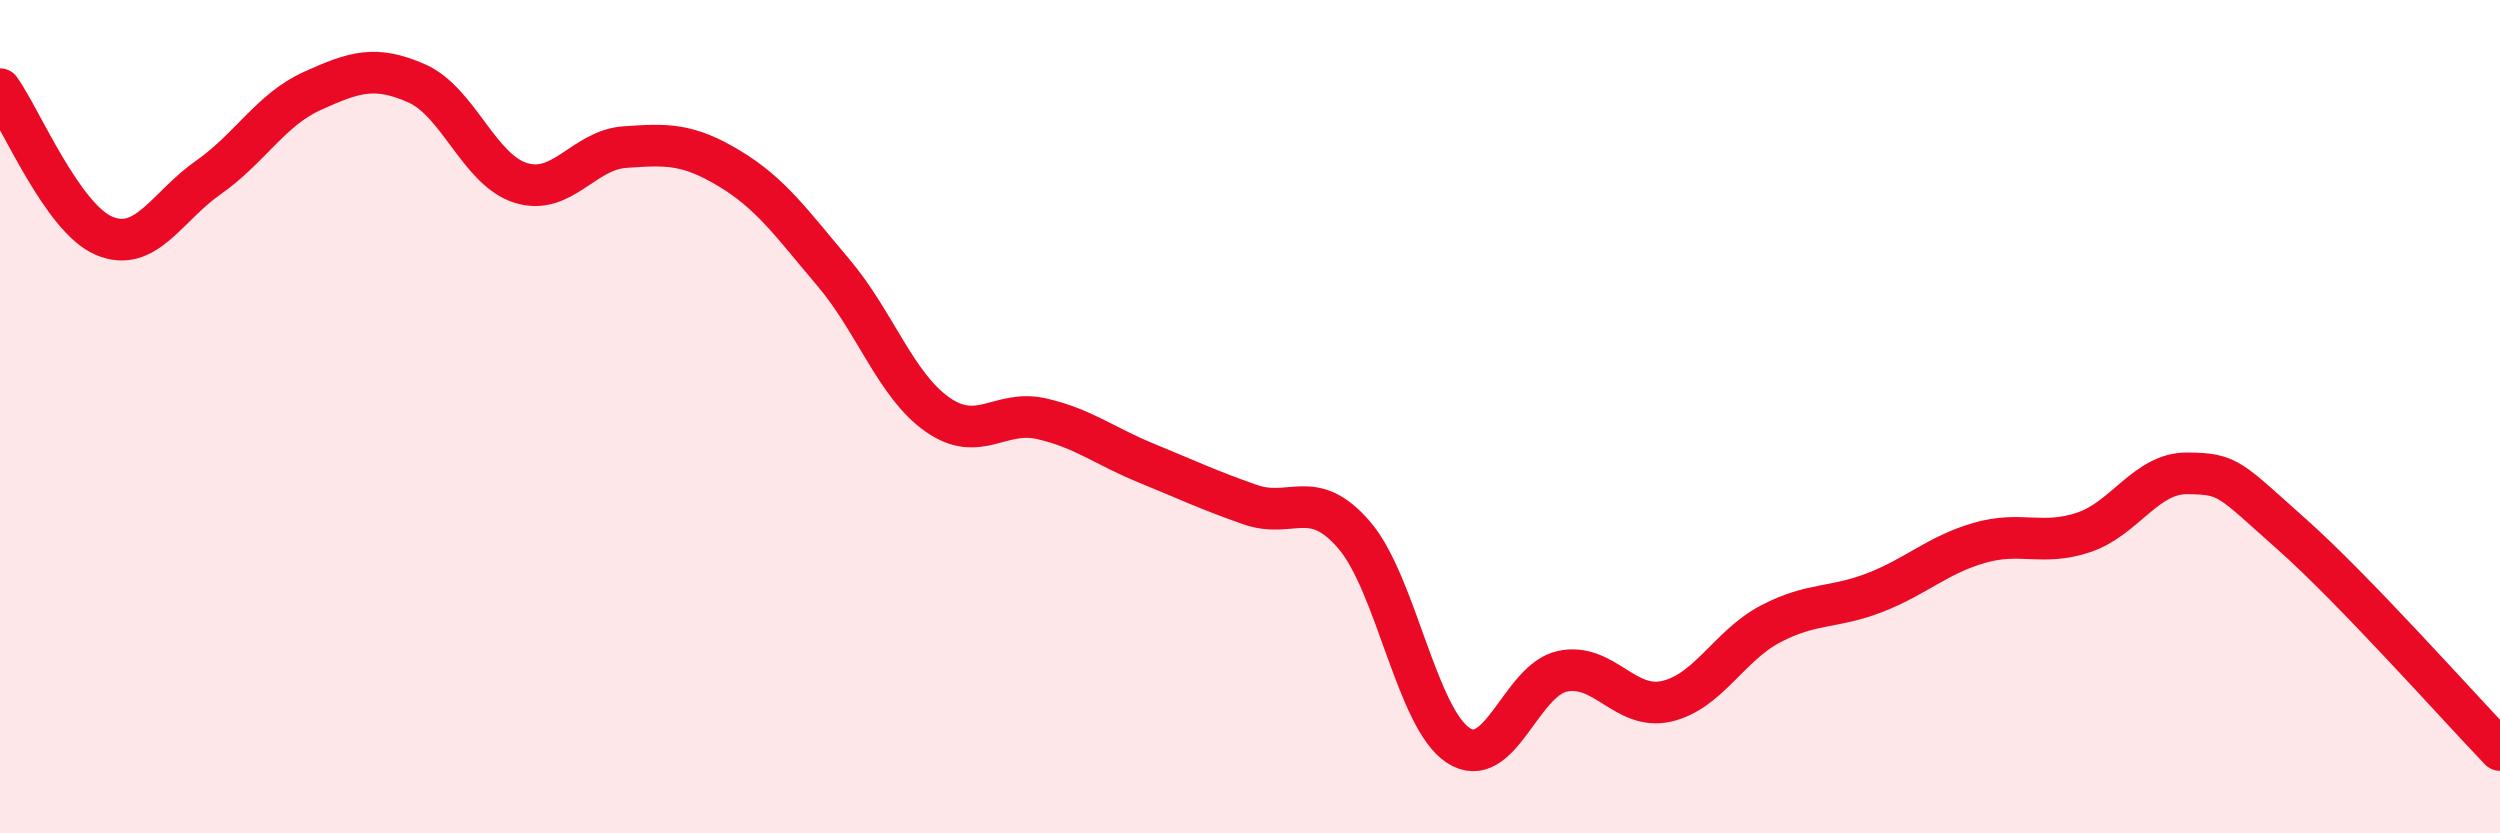 
    <svg width="60" height="20" viewBox="0 0 60 20" xmlns="http://www.w3.org/2000/svg">
      <path
        d="M 0,2.14 C 0.5,2.84 1.5,5.24 2.5,5.66 C 3.5,6.08 4,4.96 5,4.26 C 6,3.56 6.5,2.63 7.5,2.18 C 8.5,1.73 9,1.56 10,2 C 11,2.44 11.5,4.08 12.5,4.39 C 13.5,4.7 14,3.6 15,3.53 C 16,3.46 16.5,3.44 17.5,4.04 C 18.5,4.64 19,5.36 20,6.54 C 21,7.72 21.5,9.25 22.5,9.95 C 23.5,10.65 24,9.82 25,10.05 C 26,10.28 26.5,10.7 27.5,11.11 C 28.5,11.52 29,11.76 30,12.11 C 31,12.46 31.5,11.68 32.5,12.84 C 33.5,14 34,17.24 35,17.89 C 36,18.54 36.5,16.32 37.5,16.11 C 38.5,15.9 39,17.06 40,16.83 C 41,16.6 41.5,15.49 42.5,14.97 C 43.5,14.45 44,14.61 45,14.22 C 46,13.83 46.5,13.32 47.5,13.03 C 48.5,12.74 49,13.11 50,12.78 C 51,12.45 51.5,11.35 52.5,11.36 C 53.5,11.37 53.5,11.49 55,12.82 C 56.5,14.15 59,16.96 60,18L60 20L0 20Z"
        fill="#EB0A25"
        opacity="0.1"
        stroke-linecap="round"
        stroke-linejoin="round"
      />
      <path
        d="M 0,2.14 C 0.5,2.84 1.5,5.24 2.5,5.66 C 3.5,6.08 4,4.96 5,4.26 C 6,3.56 6.5,2.63 7.5,2.18 C 8.5,1.73 9,1.56 10,2 C 11,2.44 11.5,4.08 12.5,4.39 C 13.5,4.7 14,3.6 15,3.53 C 16,3.46 16.5,3.44 17.5,4.04 C 18.5,4.64 19,5.36 20,6.54 C 21,7.72 21.5,9.25 22.5,9.95 C 23.5,10.65 24,9.82 25,10.05 C 26,10.28 26.5,10.7 27.5,11.11 C 28.5,11.52 29,11.76 30,12.11 C 31,12.46 31.5,11.68 32.5,12.84 C 33.5,14 34,17.24 35,17.89 C 36,18.54 36.5,16.32 37.5,16.11 C 38.5,15.9 39,17.06 40,16.83 C 41,16.6 41.5,15.49 42.5,14.97 C 43.5,14.45 44,14.61 45,14.22 C 46,13.83 46.5,13.32 47.5,13.03 C 48.5,12.74 49,13.11 50,12.78 C 51,12.45 51.5,11.35 52.5,11.36 C 53.5,11.37 53.5,11.49 55,12.82 C 56.5,14.15 59,16.96 60,18"
        stroke="#EB0A25"
        stroke-width="1"
        fill="none"
        stroke-linecap="round"
        stroke-linejoin="round"
      />
    </svg>
  